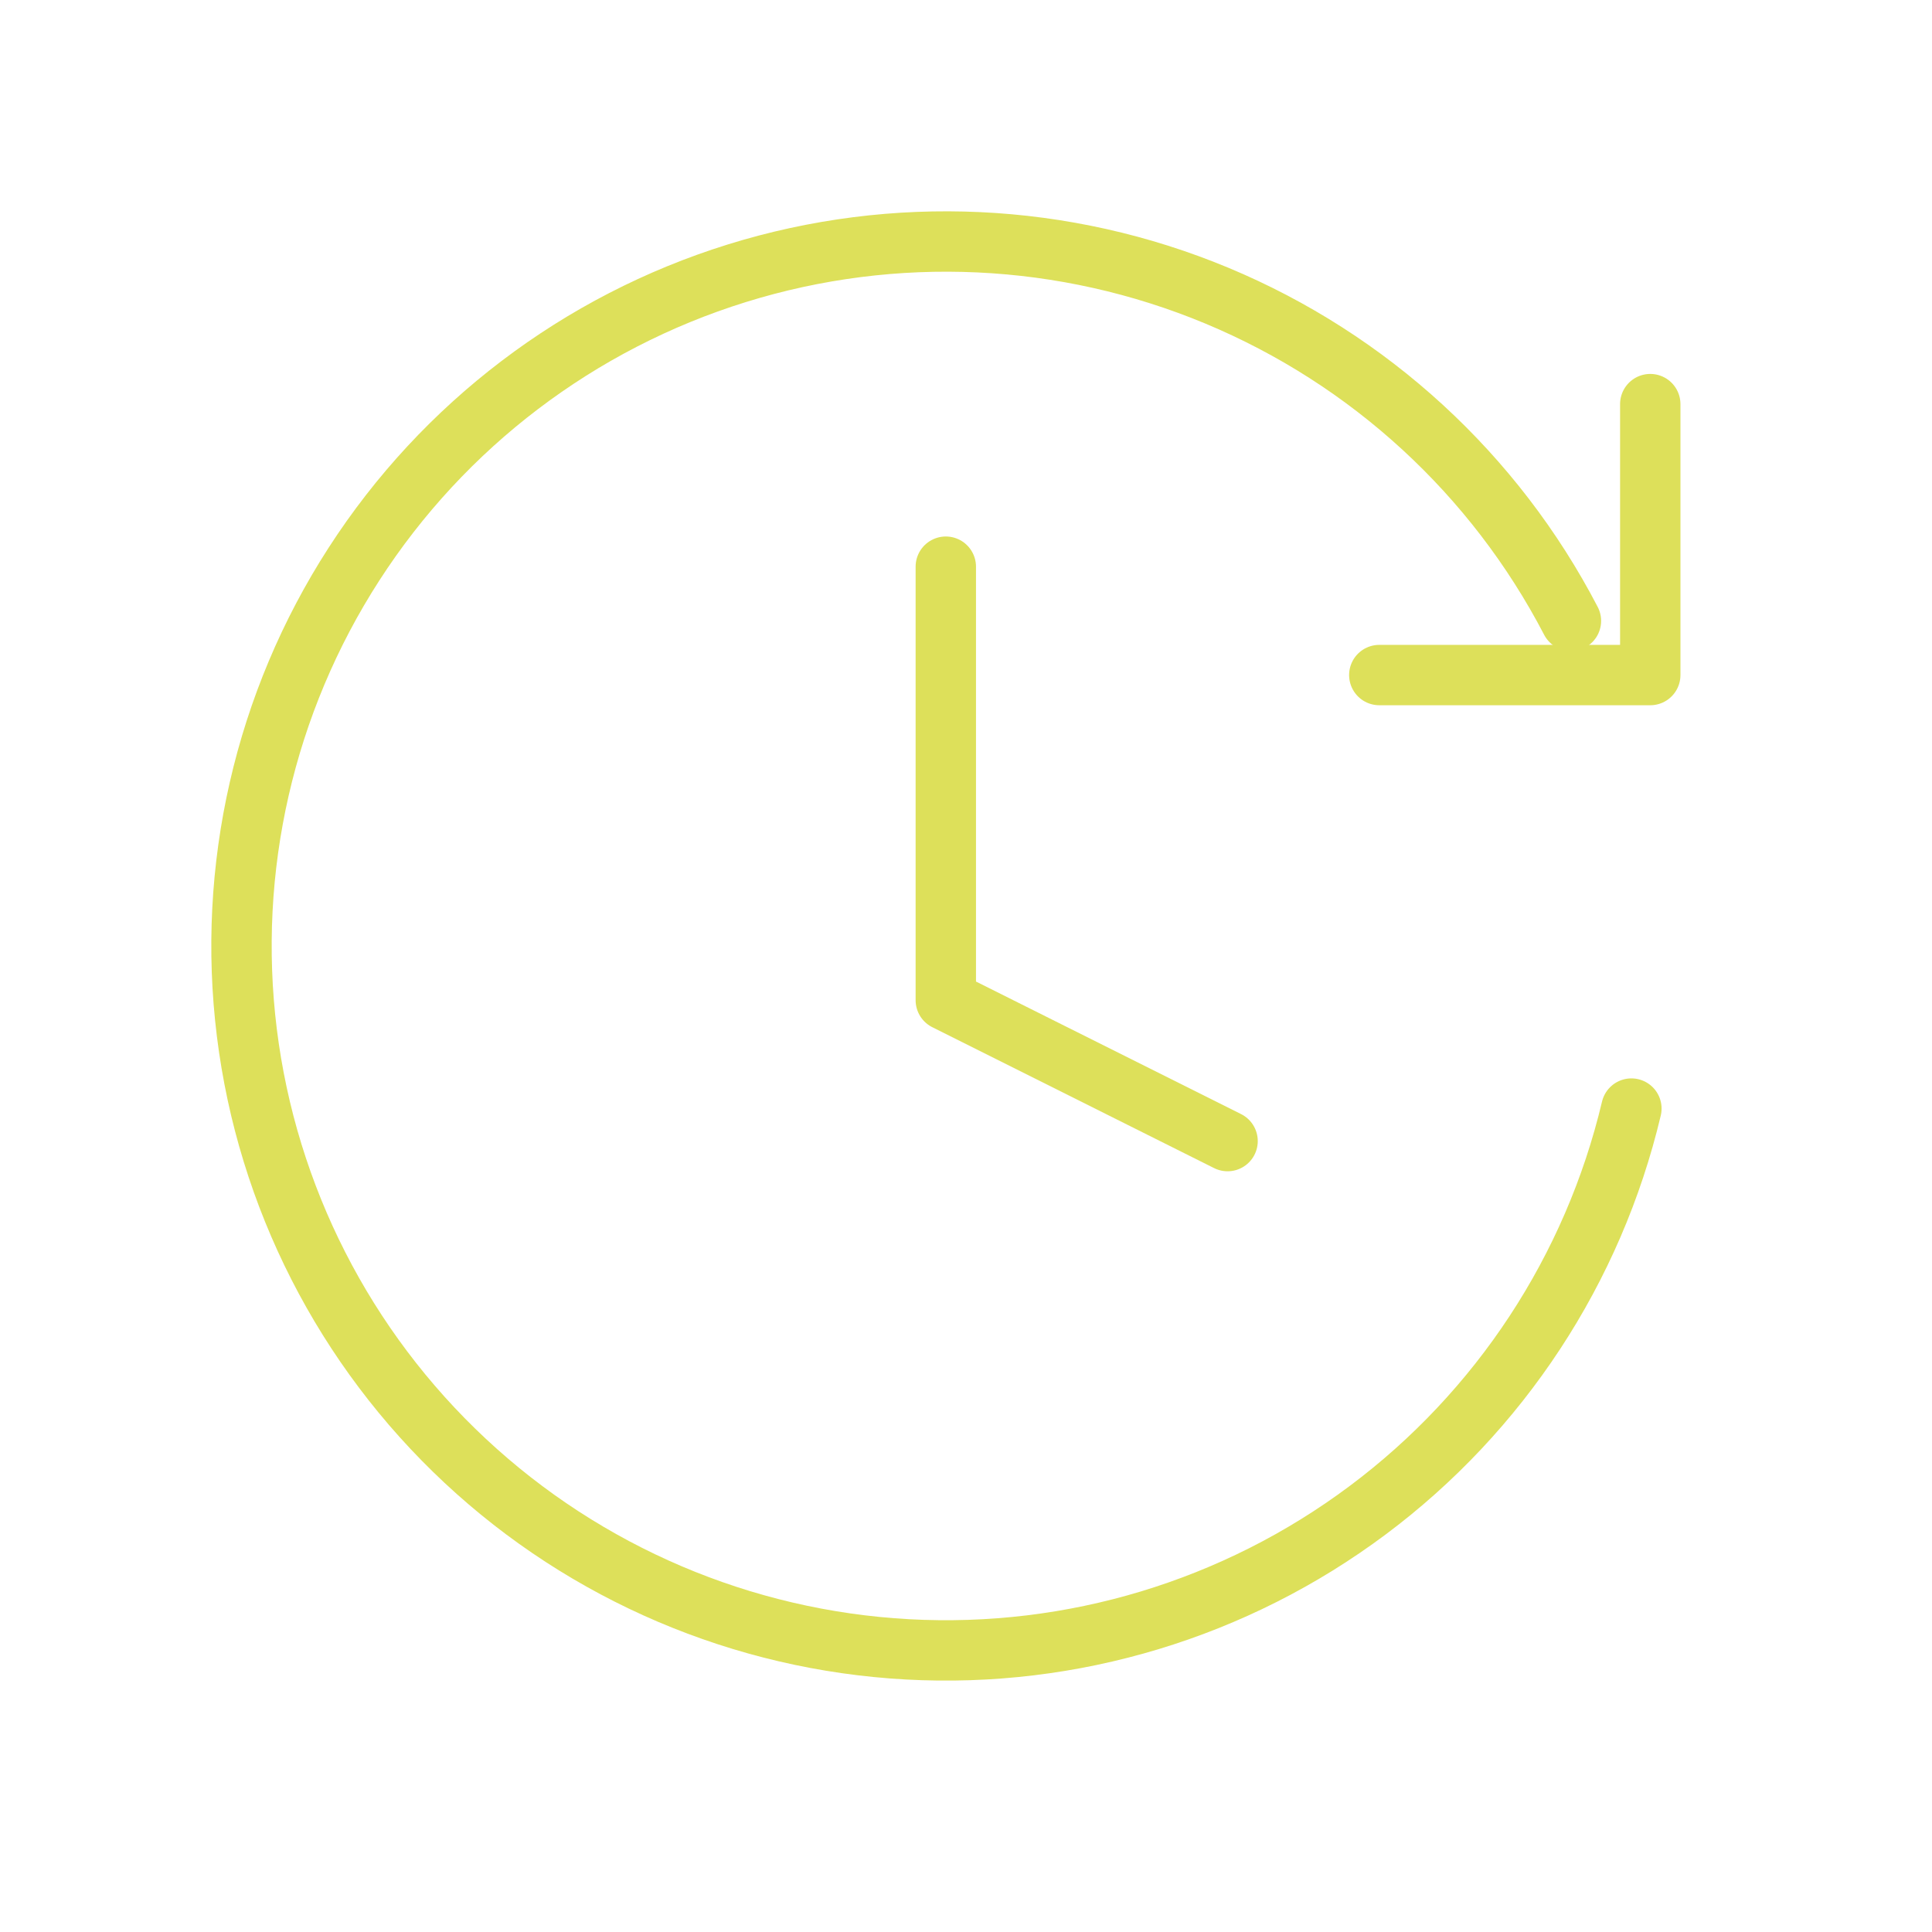 <?xml version="1.0" encoding="UTF-8"?> <svg xmlns="http://www.w3.org/2000/svg" width="64" height="64" viewBox="0 0 64 64" fill="none"><path d="M31.331 18.772V33.133L40.665 37.8" stroke="#DDE05A" stroke-width="2" stroke-linecap="round" stroke-linejoin="round"></path><path d="M54.042 36.723C52.779 42.047 49.685 46.758 45.301 50.032C40.917 53.307 35.522 54.937 30.058 54.637C24.595 54.337 19.41 52.127 15.411 48.393C11.411 44.659 8.851 39.638 8.177 34.208C7.504 28.777 8.76 23.283 11.727 18.685C14.693 14.087 19.181 10.678 24.406 9.053C29.631 7.428 35.261 7.691 40.312 9.795C45.363 11.9 49.514 15.713 52.039 20.567" stroke="#DDE05A" stroke-width="2" stroke-linecap="round"></path><path d="M54.667 13.387V22.362H45.691" stroke="#DDE05A" stroke-width="2" stroke-linecap="round" stroke-linejoin="round"></path></svg> 